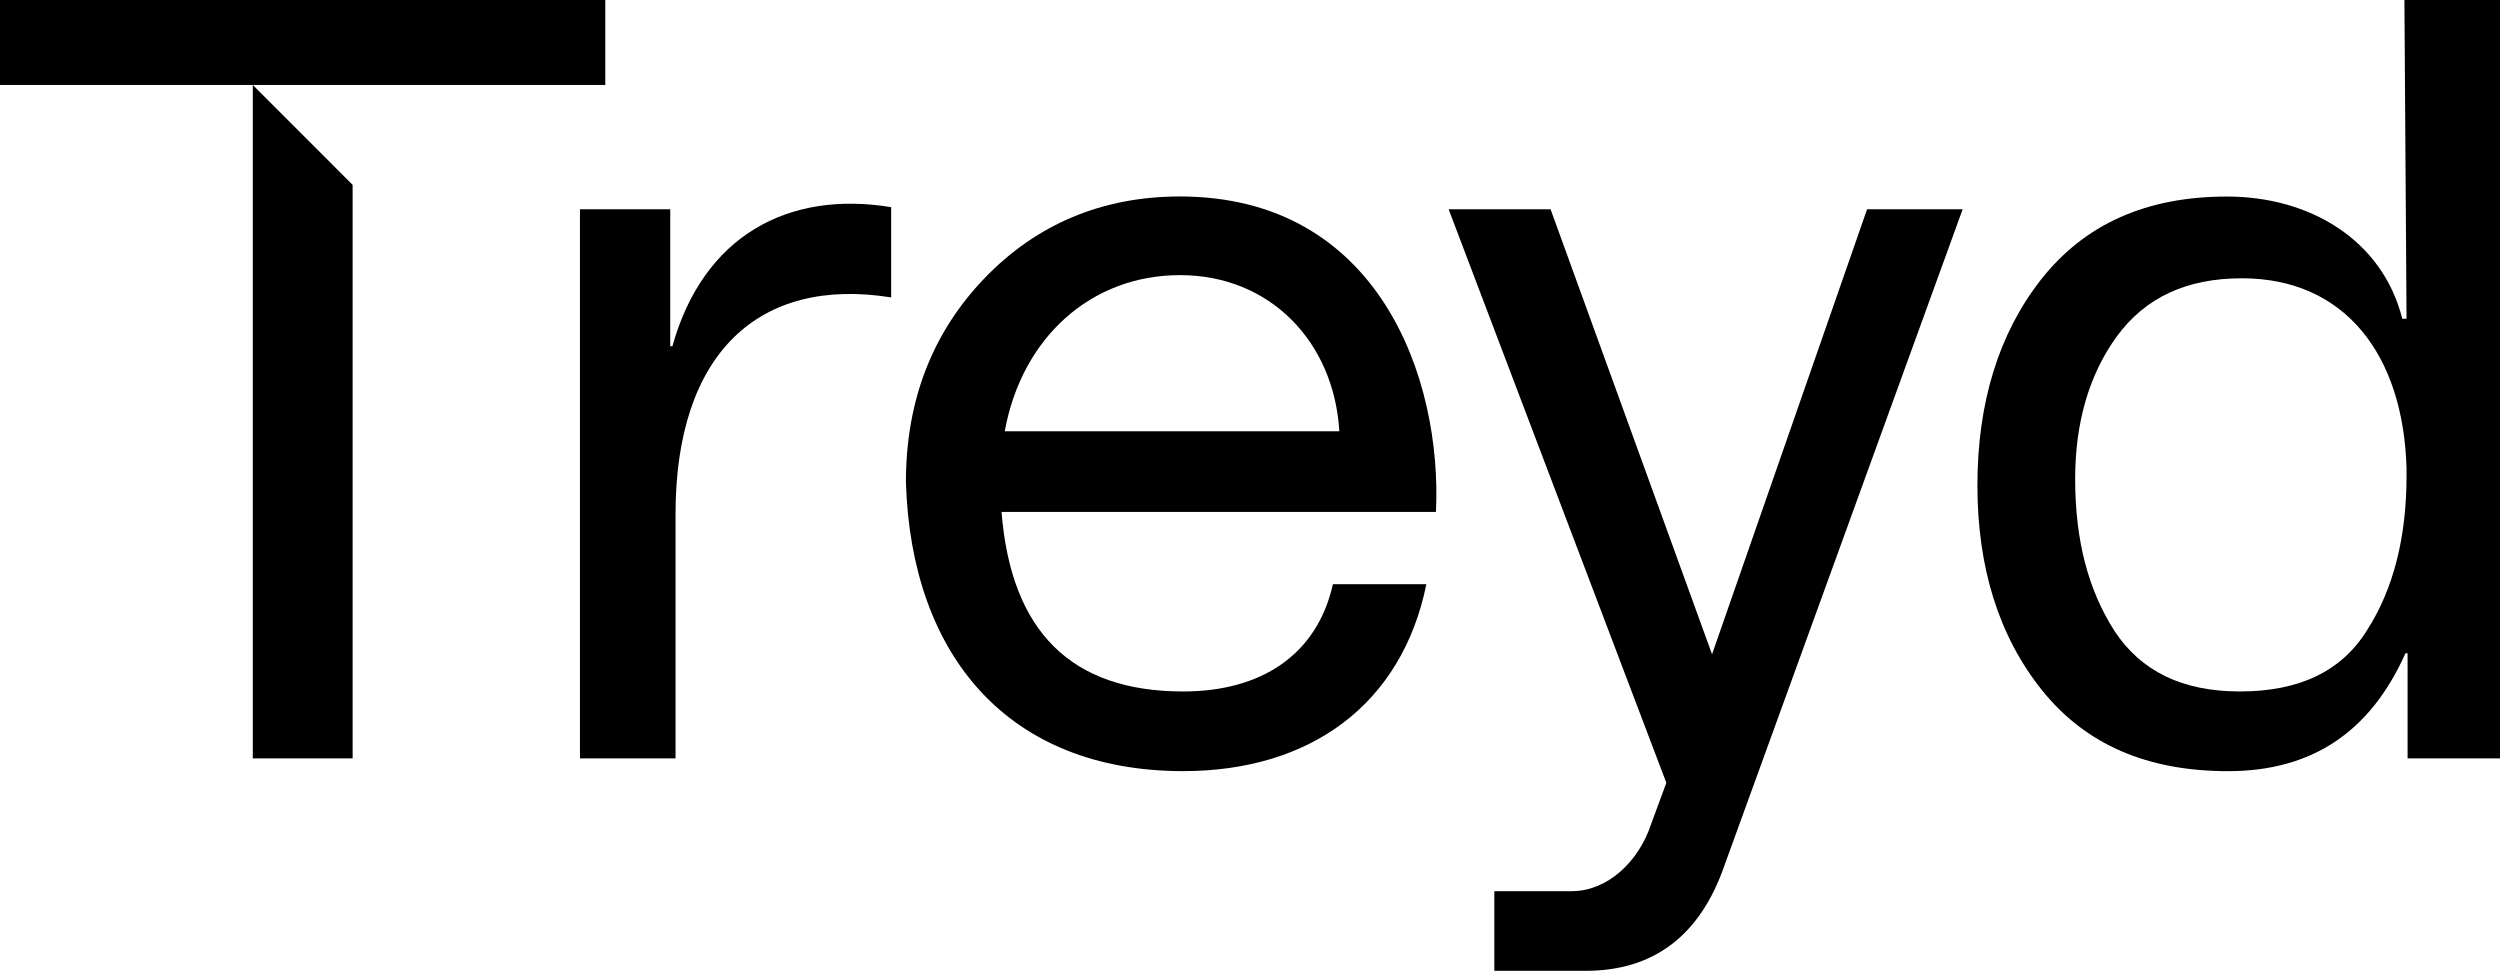 <svg width="497" height="194" viewBox="0 0 497 194" fill="none" xmlns="http://www.w3.org/2000/svg">
<path d="M70.102 150.773V36.745L50.255 16.89V150.773H70.102Z" fill="black"/>
<path d="M120.332 0H0V16.89H50.255H120.332V0Z" fill="black"/>
<path d="M177.164 59.126C150.773 54.902 134.298 70.317 134.298 102.2V150.765H115.296V41.599H133.246V68.843H133.668C139.79 46.883 156.688 37.805 177.164 41.185V59.126Z" fill="black"/>
<path d="M285.468 101.778H199.106C201.003 125.642 213.039 137.463 235.213 137.463C250.628 137.463 261.819 130.281 264.983 116.133H283.563C278.709 139.997 260.543 153.3 235.205 153.3C200.572 153.3 181.148 130.496 180.096 95.864C180.096 79.604 185.372 66.093 195.718 55.317C206.064 44.548 219.16 39.057 234.567 39.057C274.07 39.065 286.735 75.172 285.468 101.778ZM266.259 85.733C265.207 67.999 252.533 54.696 234.583 54.696C216.849 54.696 203.123 67.154 199.744 85.733H266.259Z" fill="black"/>
<path d="M371.176 41.599H390.178L342.88 171.887C338.026 186.035 328.732 193.001 315.222 193.001H297.073V177.164H312.472C319.438 177.164 325.775 171.465 328.31 163.645L331.267 155.619L287.986 41.599H308.256L340.354 130.073L371.176 41.599Z" fill="black"/>
<path d="M477.998 0H497V150.773H478.627V129.866H478.205C471.239 145.488 459.626 153.308 442.943 153.308C426.898 153.308 414.647 148.031 405.991 137.263C397.335 126.495 393.11 112.769 393.11 96.509C393.11 80.042 397.335 66.316 405.784 55.54C414.44 44.556 426.691 39.072 442.736 39.072C458.996 39.072 473.566 47.522 477.575 63.359H478.42L477.998 0ZM470.609 125.219C475.886 116.986 478.42 106.64 478.42 94.604V93.121C477.791 70.524 466.169 55.324 445.693 55.324C434.709 55.324 426.476 59.126 420.777 66.938C415.285 74.542 412.543 84.043 412.543 95.234C412.543 107.269 415.078 117.193 420.354 125.426C425.631 133.453 433.864 137.462 445.27 137.462C457.091 137.47 465.54 133.453 470.609 125.219Z" fill="black"/>
</svg>
